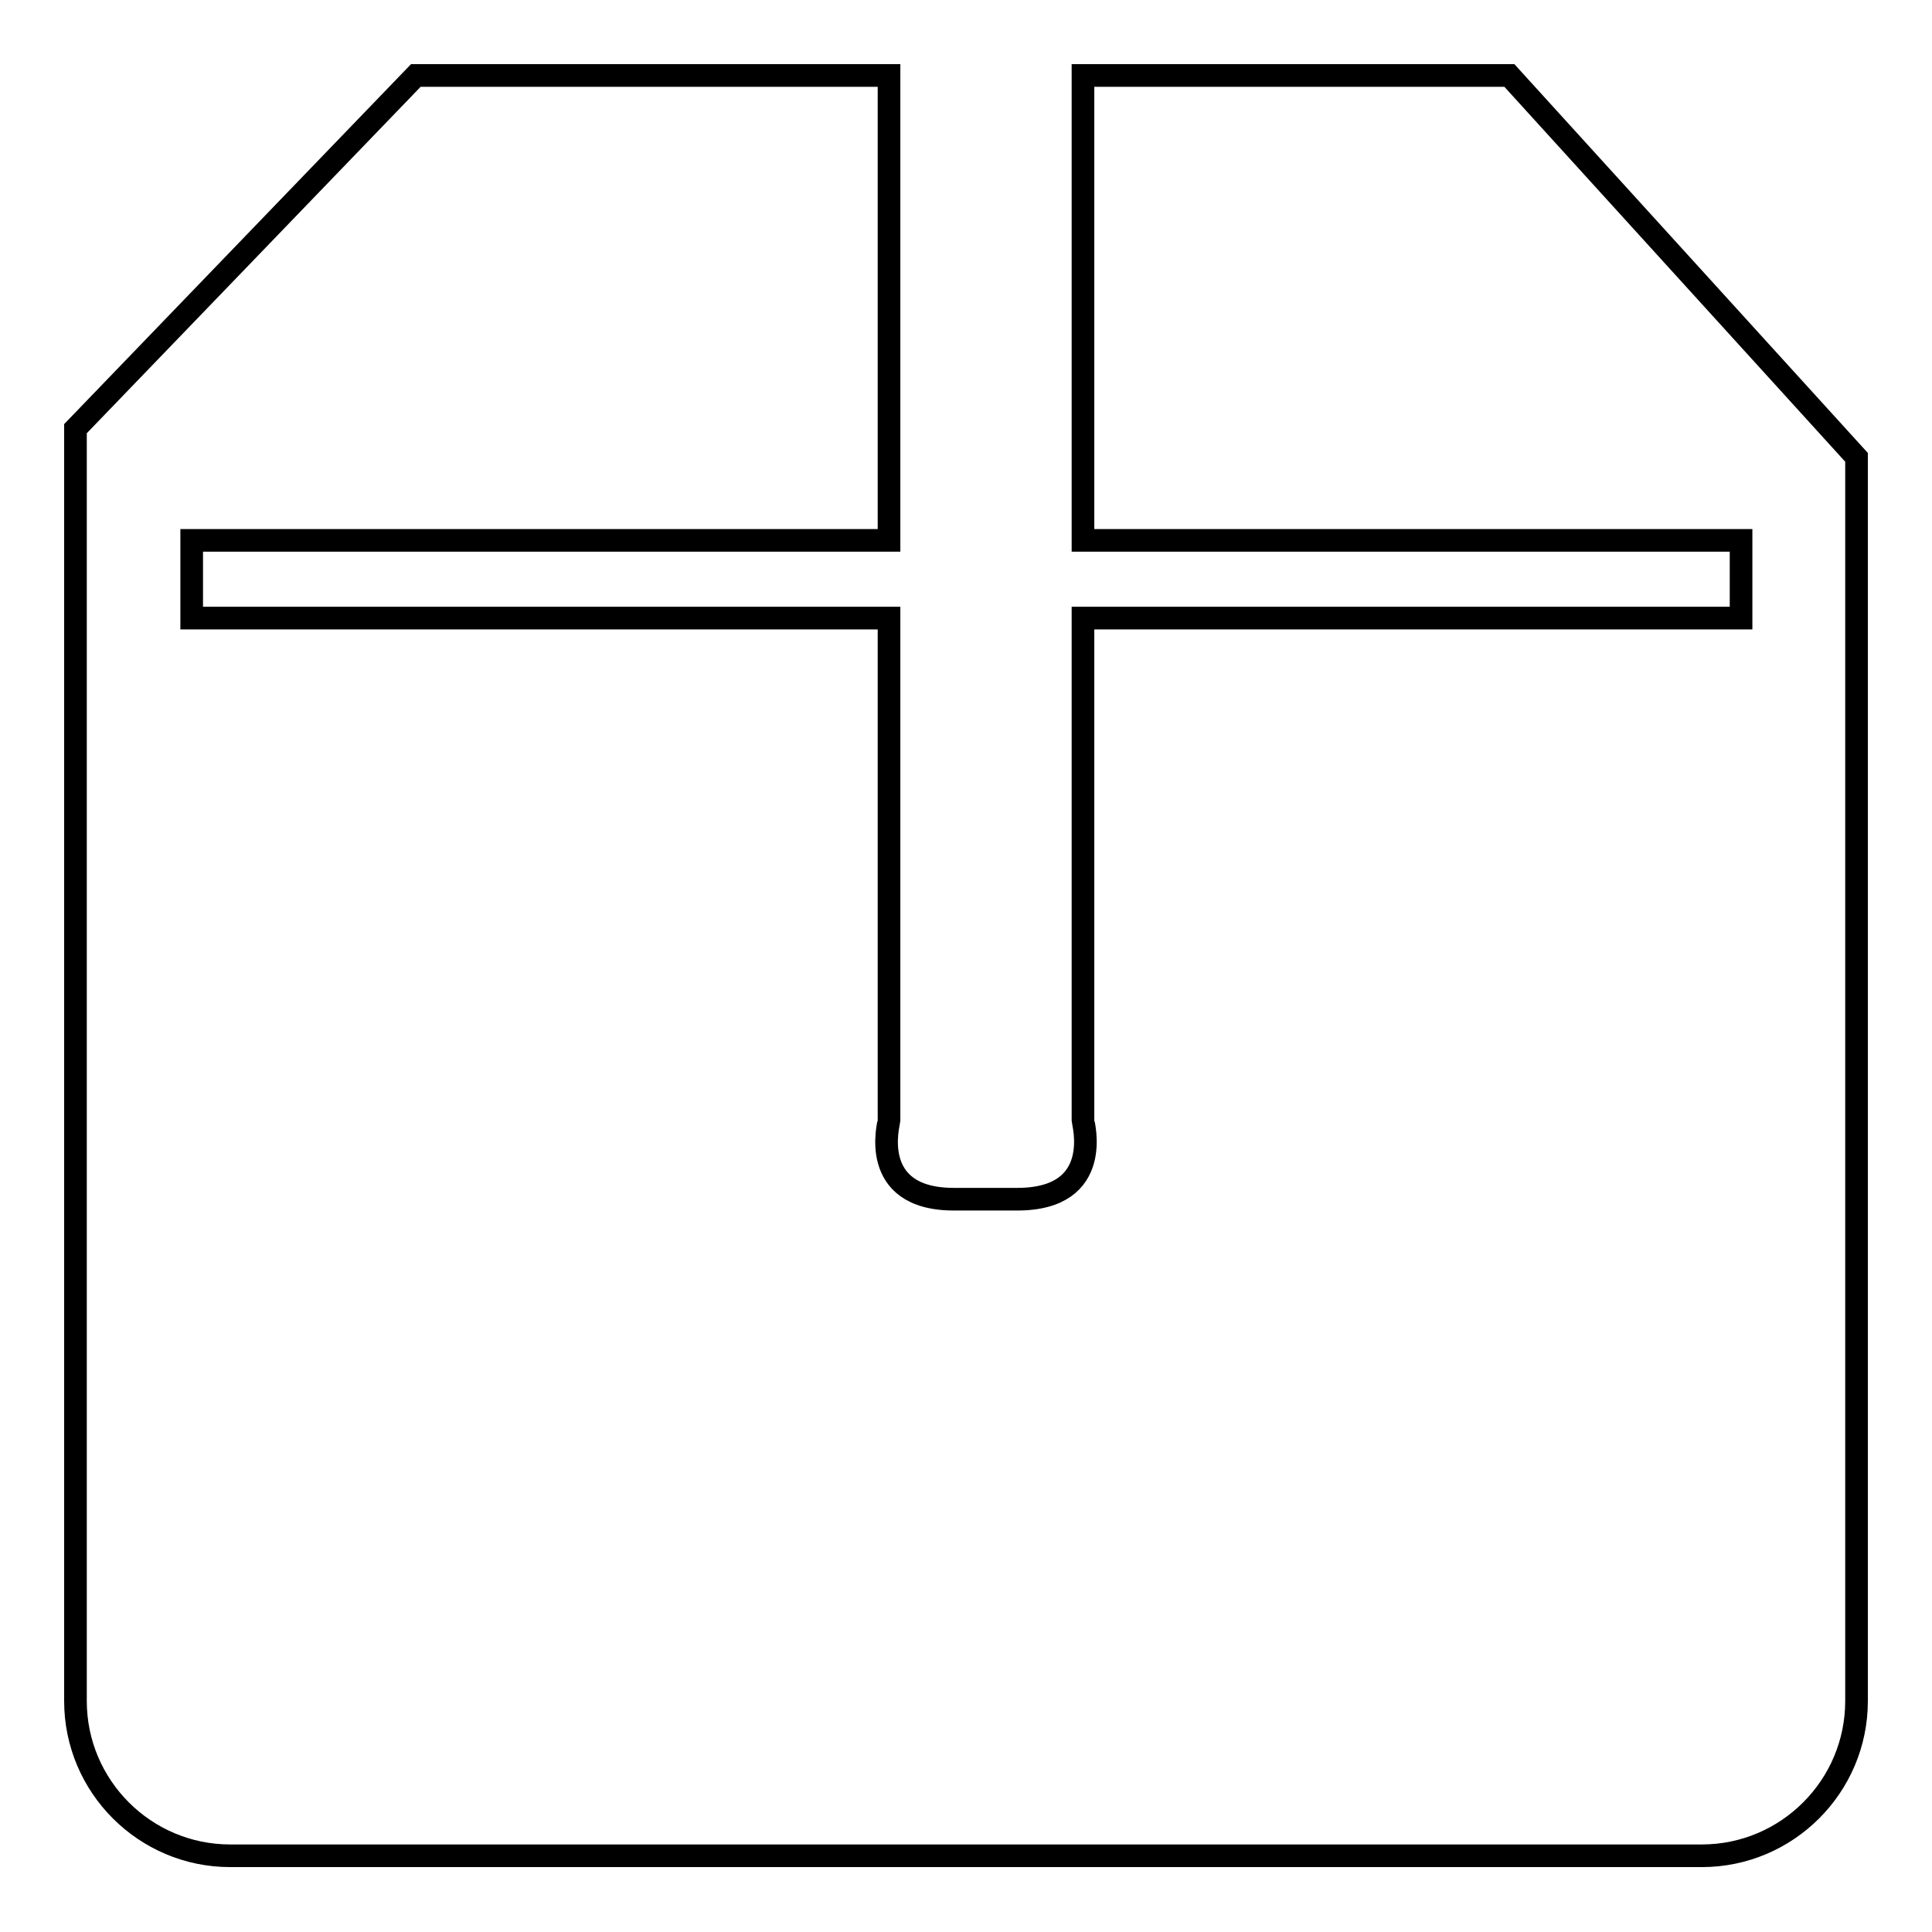 <?xml version="1.0" encoding="utf-8"?>
<!-- Svg Vector Icons : http://www.onlinewebfonts.com/icon -->
<!DOCTYPE svg PUBLIC "-//W3C//DTD SVG 1.1//EN" "http://www.w3.org/Graphics/SVG/1.1/DTD/svg11.dtd">
<svg version="1.1" xmlns="http://www.w3.org/2000/svg" xmlns:xlink="http://www.w3.org/1999/xlink" x="0px" y="0px" viewBox="0 0 256 256" enable-background="new 0 0 256 256" xml:space="preserve">
<g><g><path stroke-width="3" fill-opacity="0" stroke="#000000"  d="M55.1,10h62.7v61.6H25.4v10.3h92.4c0,0,0,45.5,0,66.6c0,0.2-2.9,10.4,8.6,10.4c8.2,0,0.1,0,8.4,0c11.6,0,8.7-10.2,8.7-10.4c0-21,0-66.6,0-66.6h87.2V71.6h-87.2V10H200l46,50.6v164.8c0,11.3-9.2,20.5-20.5,20.5h-195c-11.3,0-20.5-9.2-20.5-20.5V56.8L55.1,10z"/></g></g>
</svg>